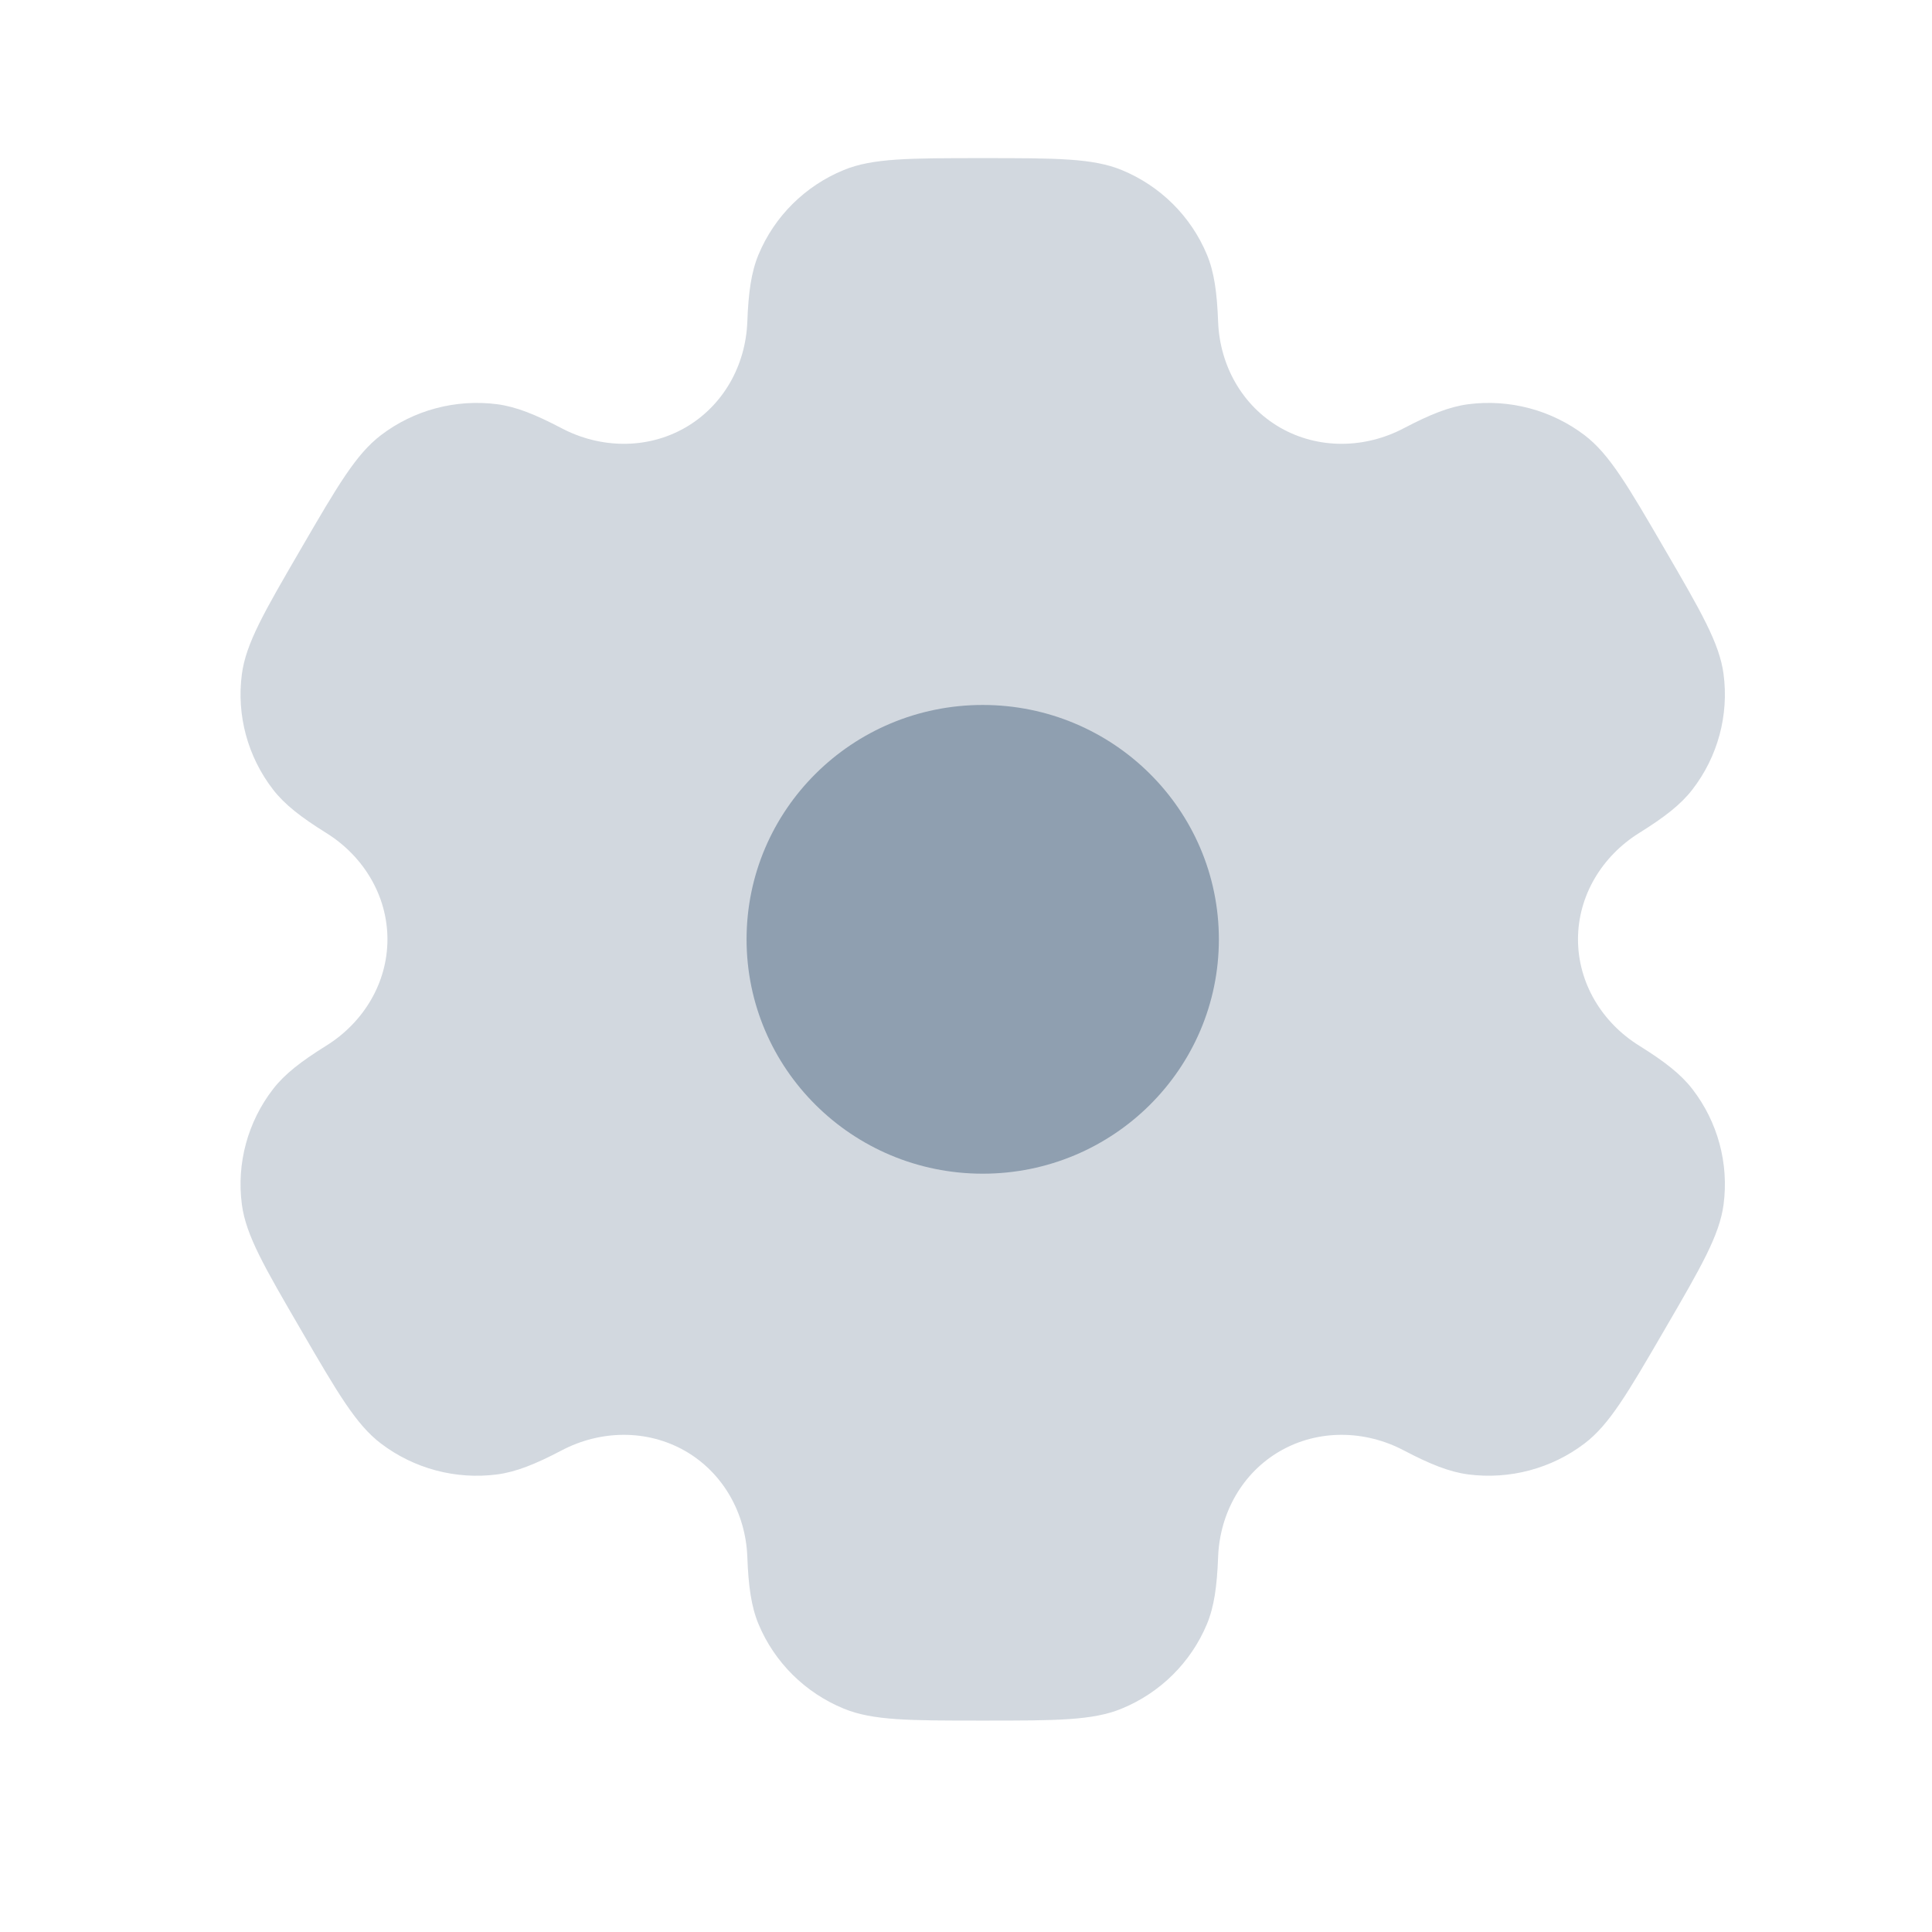<svg width="26" height="26" viewBox="0 0 26 26" fill="none" xmlns="http://www.w3.org/2000/svg">
<path opacity="0.4" fill-rule="evenodd" clip-rule="evenodd" d="M15.095 2.288C14.706 2.128 14.212 2.128 13.225 2.128C12.238 2.128 11.744 2.128 11.355 2.288C10.836 2.501 10.423 2.91 10.208 3.426C10.11 3.661 10.072 3.934 10.057 4.333C10.034 4.92 9.732 5.462 9.22 5.756C8.708 6.049 8.082 6.038 7.56 5.764C7.204 5.577 6.946 5.474 6.692 5.44C6.135 5.368 5.571 5.517 5.126 5.857C4.791 6.112 4.544 6.536 4.051 7.384C3.557 8.233 3.31 8.657 3.255 9.072C3.182 9.625 3.333 10.184 3.675 10.626C3.831 10.828 4.051 10.998 4.391 11.21C4.892 11.522 5.214 12.054 5.214 12.641C5.214 13.228 4.892 13.76 4.391 14.072C4.051 14.284 3.831 14.454 3.675 14.656C3.333 15.098 3.182 15.658 3.255 16.21C3.31 16.625 3.557 17.049 4.051 17.898C4.544 18.746 4.791 19.171 5.125 19.425C5.571 19.765 6.135 19.915 6.692 19.842C6.946 19.808 7.204 19.705 7.56 19.518C8.082 19.244 8.707 19.233 9.22 19.526C9.732 19.82 10.034 20.363 10.057 20.949C10.072 21.348 10.11 21.621 10.208 21.857C10.423 22.372 10.836 22.781 11.355 22.994C11.744 23.155 12.238 23.155 13.225 23.155C14.212 23.155 14.706 23.155 15.095 22.994C15.614 22.781 16.027 22.372 16.242 21.857C16.34 21.621 16.378 21.348 16.393 20.949C16.416 20.363 16.718 19.82 17.23 19.526C17.742 19.233 18.368 19.244 18.89 19.518C19.246 19.705 19.504 19.808 19.758 19.842C20.315 19.914 20.879 19.765 21.325 19.425C21.659 19.171 21.906 18.746 22.399 17.898C22.893 17.049 23.14 16.625 23.195 16.21C23.268 15.658 23.117 15.098 22.775 14.656C22.619 14.454 22.399 14.284 22.059 14.072C21.558 13.76 21.236 13.228 21.236 12.641C21.236 12.054 21.558 11.523 22.059 11.21C22.399 10.998 22.619 10.828 22.775 10.626C23.117 10.184 23.268 9.625 23.195 9.072C23.14 8.657 22.893 8.233 22.399 7.384C21.906 6.536 21.659 6.112 21.325 5.857C20.879 5.518 20.315 5.368 19.758 5.44C19.504 5.474 19.246 5.577 18.89 5.764C18.368 6.038 17.743 6.049 17.23 5.756C16.718 5.462 16.416 4.92 16.393 4.333C16.378 3.934 16.34 3.661 16.242 3.426C16.027 2.91 15.614 2.501 15.095 2.288Z" fill="#8F9FB0"/>
<path d="M16.403 12.641C16.403 14.383 14.98 15.795 13.225 15.795C11.47 15.795 10.047 14.383 10.047 12.641C10.047 10.899 11.47 9.487 13.225 9.487C14.98 9.487 16.403 10.899 16.403 12.641Z" fill="#8F9FB0"/>
</svg>
